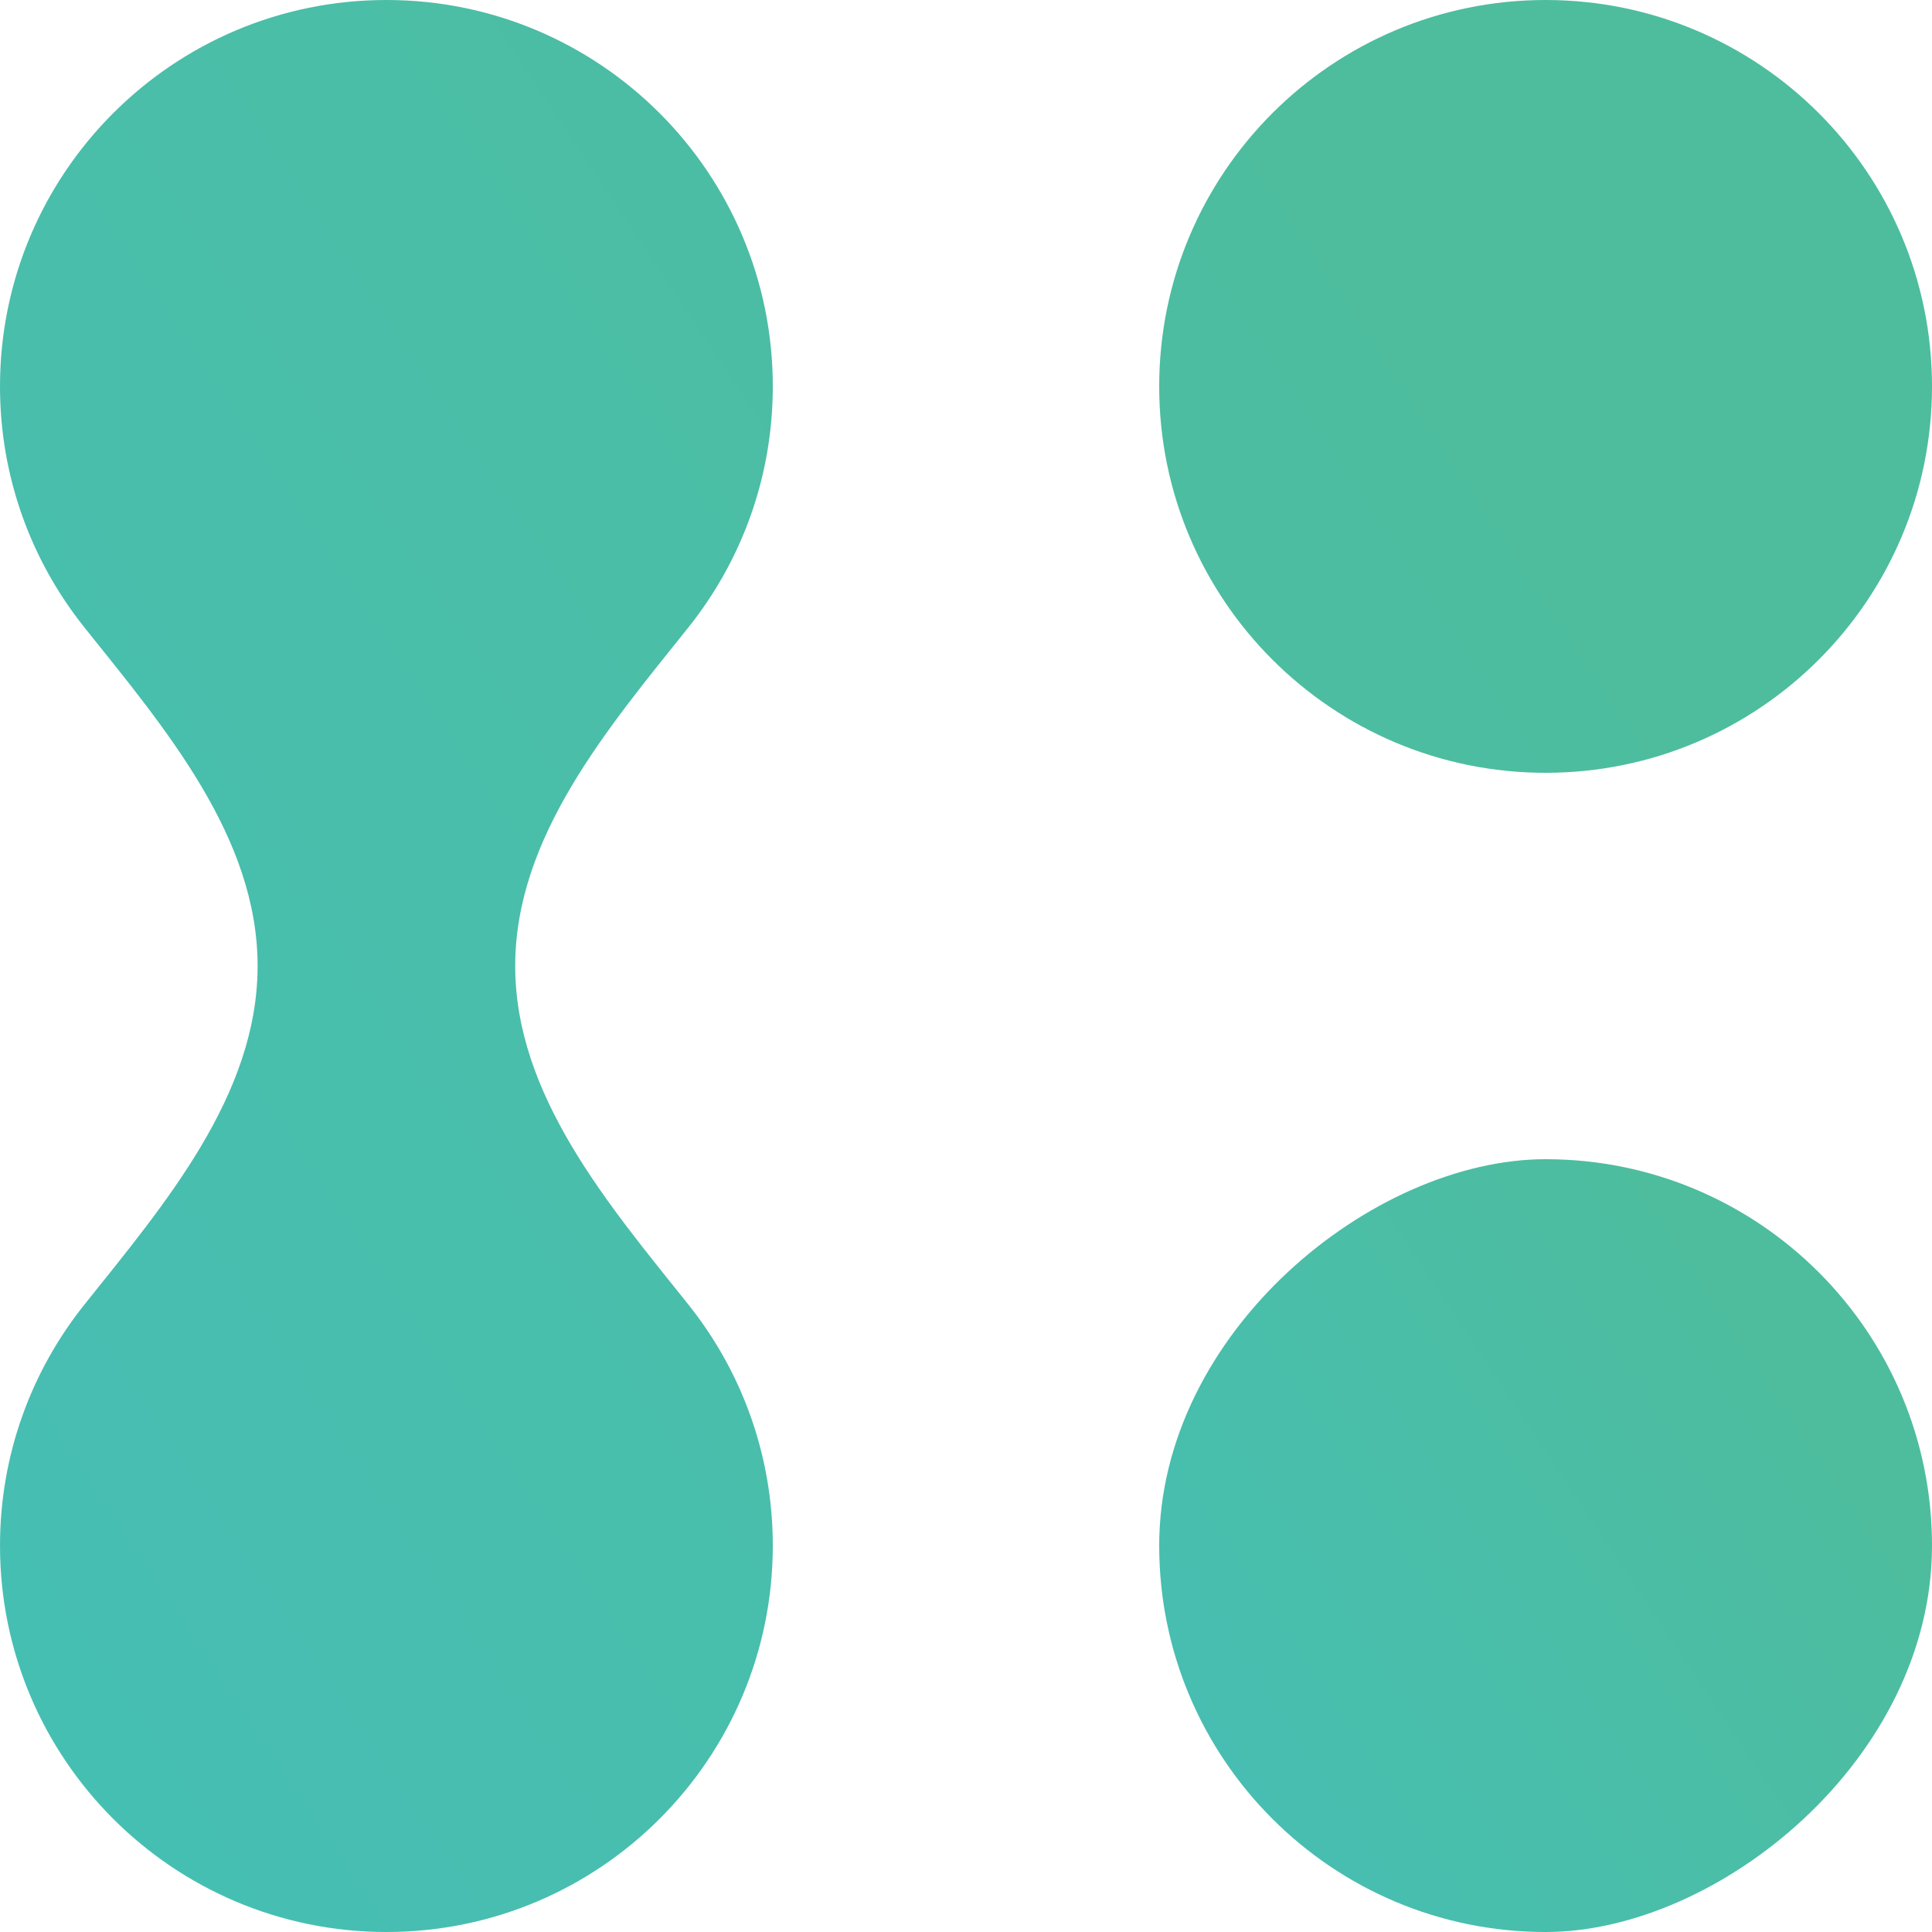<svg width="60" height="60" viewBox="0 0 60 60" fill="none" xmlns="http://www.w3.org/2000/svg">
<rect x="36" y="60" width="24" height="24" rx="12" transform="rotate(-90 36 60)" fill="url(#paint0_linear_119_1242)"/>
<path d="M36 12C36 5.373 41.373 4.93364e-07 48 5.72394e-07C54.627 0 60 5.373 60 12C60 18.627 54.627 24 48 24C41.373 24 36 18.627 36 12ZM5.72394e-07 12C2.74515e-05 5.373 5.373 0 12 1.43099e-07C18.627 2.22129e-07 24 5.373 24 12C24 14.832 23.018 17.435 21.377 19.487C18.874 22.616 16 25.993 16 30C16 34.007 18.874 37.384 21.377 40.513C23.018 42.565 24 45.168 24 48C24 54.627 18.627 60 12 60C5.373 60 2.82393e-05 54.627 1.43099e-07 48C1.76875e-07 45.168 0.982 42.565 2.623 40.513C5.126 37.384 8 34.007 8 30C8 25.993 5.126 22.616 2.623 19.487C0.982 17.435 5.38618e-07 14.832 5.72394e-07 12Z" fill="url(#paint1_linear_119_1242)"/>
<defs>
<linearGradient id="paint0_linear_119_1242" x1="53.264" y1="79.345" x2="28.619" y2="42.424" gradientUnits="userSpaceOnUse">
<stop stop-color="#4DBD9E"/>
<stop offset="1" stop-color="#40C0C6"/>
</linearGradient>
<linearGradient id="paint1_linear_119_1242" x1="48.363" y1="16.841" x2="-43.941" y2="78.451" gradientUnits="userSpaceOnUse">
<stop stop-color="#4DBD9E"/>
<stop offset="1" stop-color="#40C0C6"/>
</linearGradient>
</defs>
</svg>
